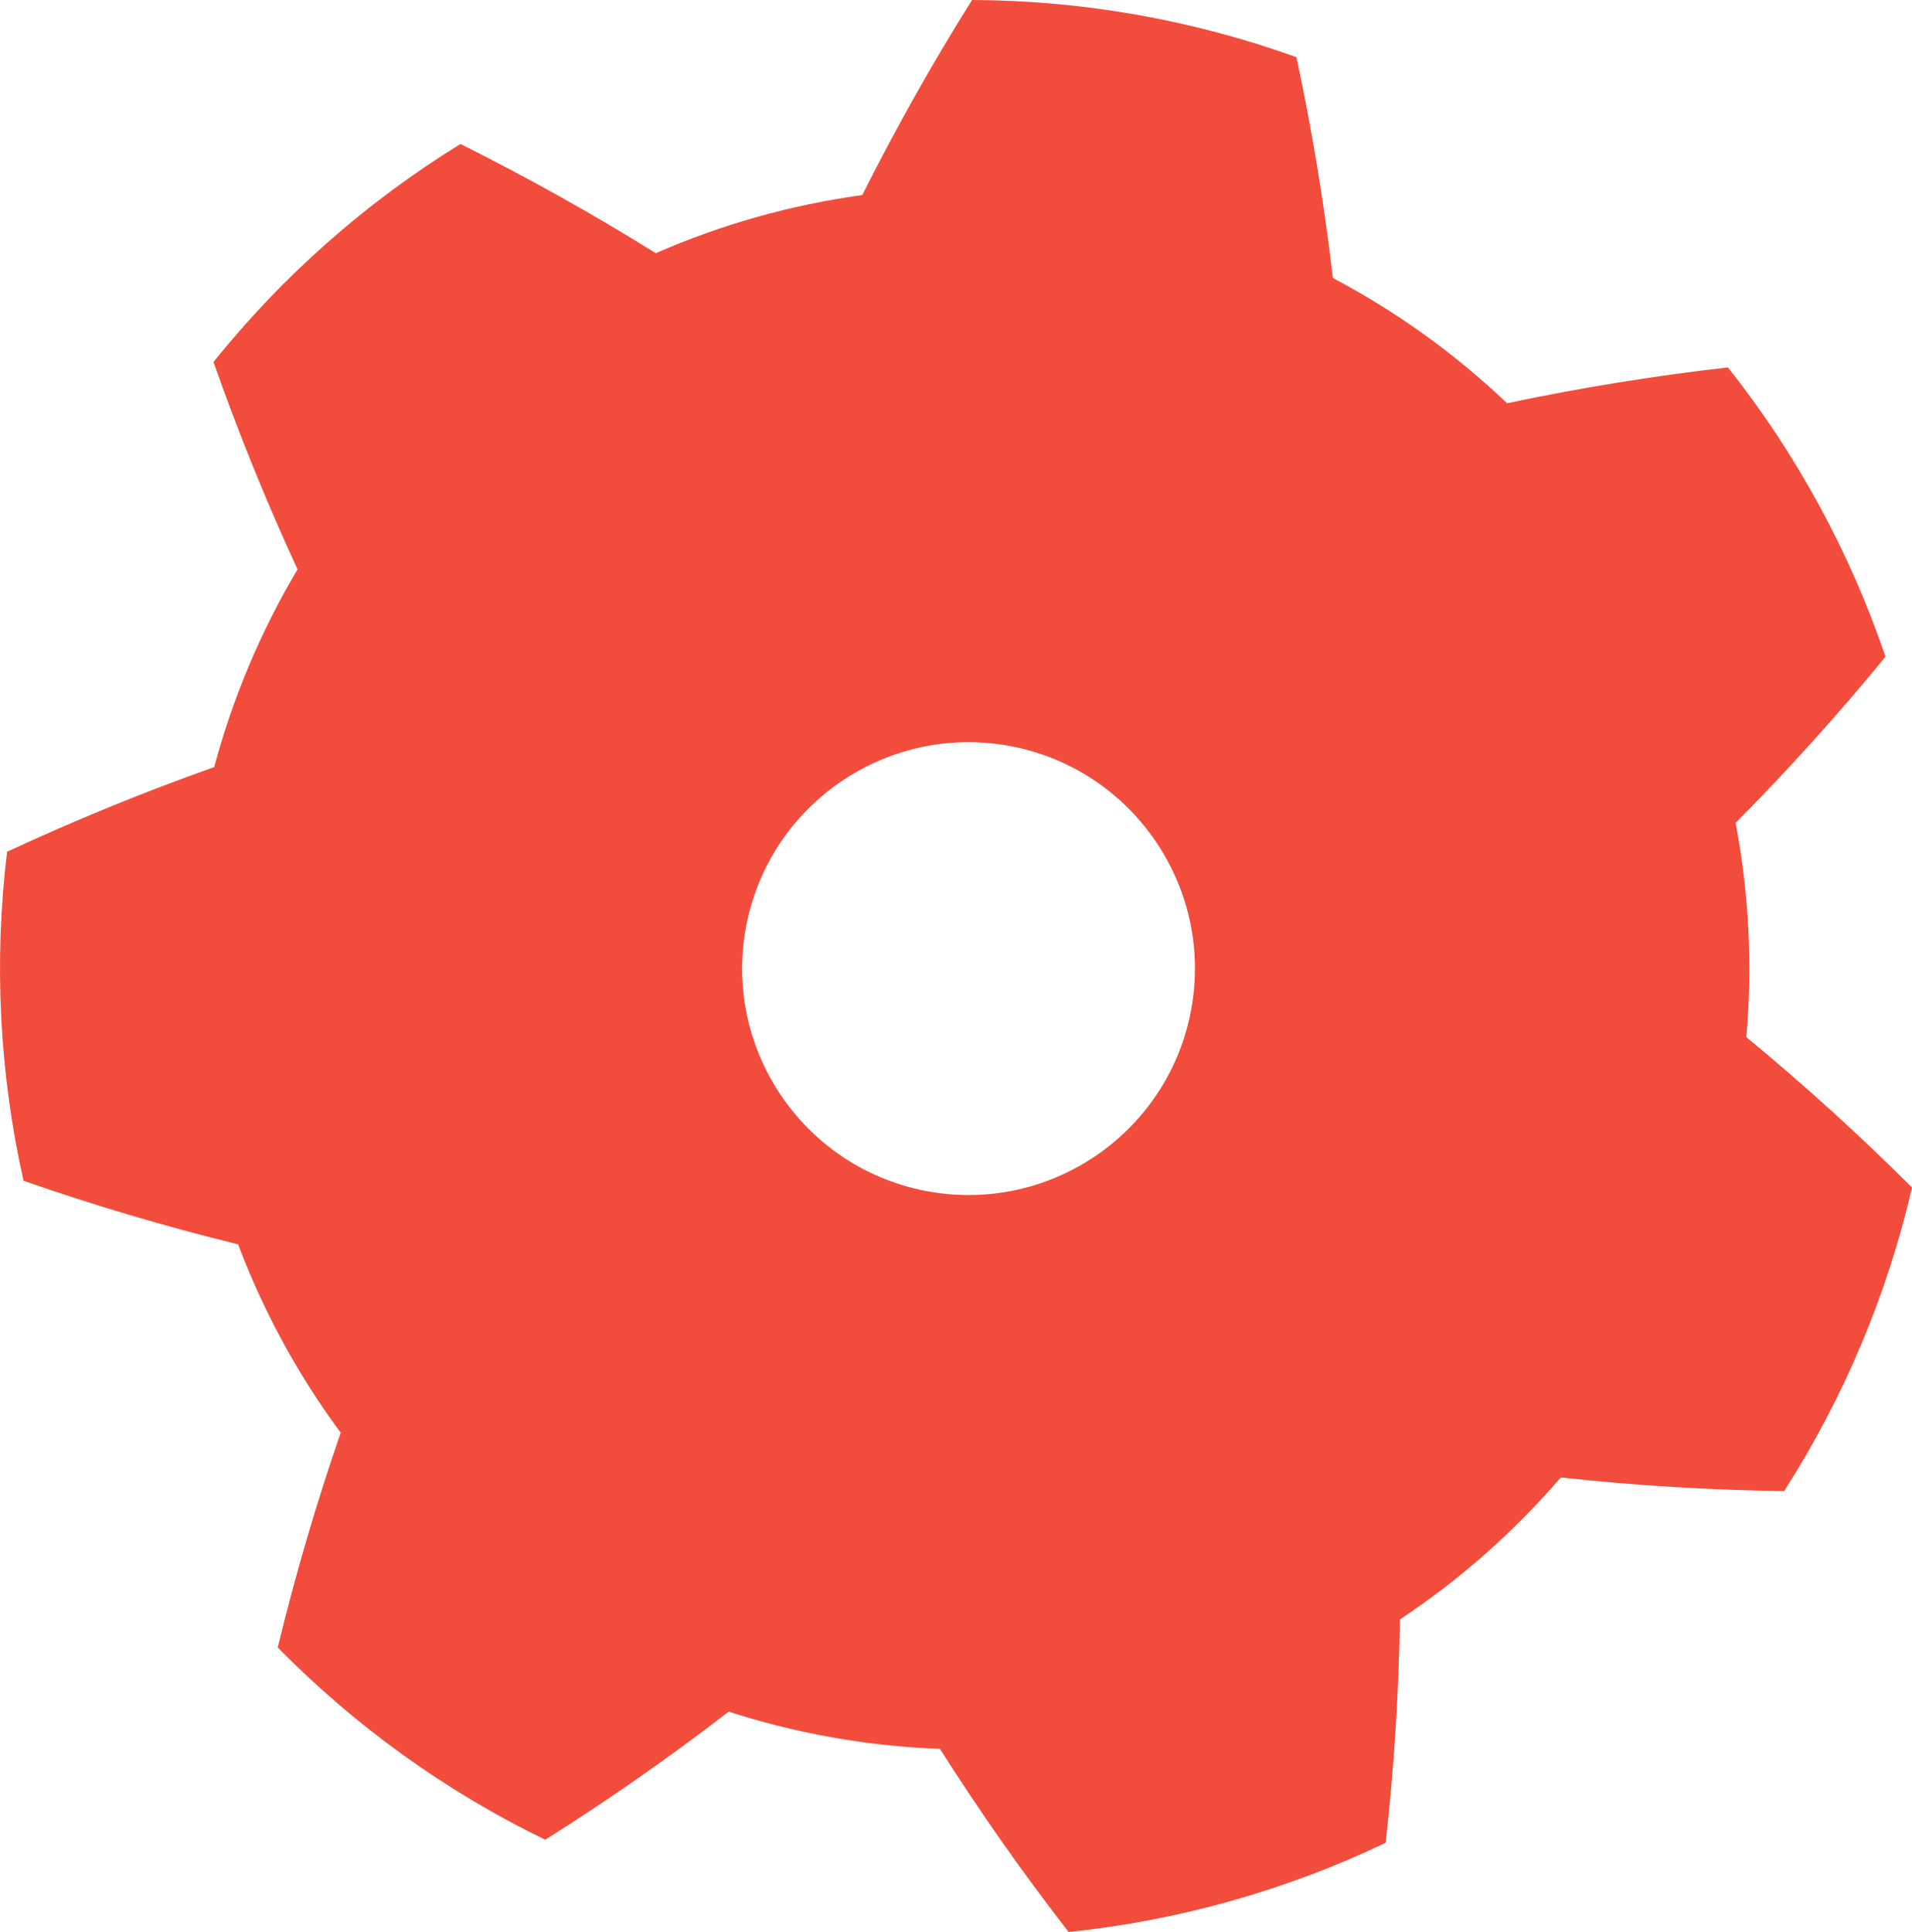 <svg xmlns="http://www.w3.org/2000/svg" id="Layer_2" data-name="Layer 2" viewBox="0 0 762.74 770.67"><defs><style>      .cls-1 {        fill: #f24c3c;        fill-rule: evenodd;      }    </style></defs><g id="Layer_1-2" data-name="Layer 1"><path class="cls-1" d="M517.16,22.81C475.65,7.88,431.87.16,387.76,0c-15.83,25.25-30.42,51.18-43.77,77.81-28.4,3.89-56.12,11.7-82.39,23.18-25.29-15.75-51.26-30.26-77.93-43.55-37.55,23.14-70.88,52.56-98.5,86.95,9.87,28.11,21.05,55.69,33.53,82.74-14.65,24.64-25.84,51.17-33.24,78.86-28.07,9.95-55.63,21.21-82.63,33.77-5.32,43.79-3.11,88.18,6.55,131.24,28.13,9.81,56.67,18.27,85.6,25.37,10.12,26.82,23.9,52.11,40.94,75.14-9.74,28.17-18.11,56.72-25.11,85.68,30.92,31.46,67.01,57.4,106.69,76.68,25.2-15.87,49.61-32.91,73.2-51.1,27.27,8.8,55.63,13.8,84.27,14.85,15.95,25.16,33.06,49.51,51.32,73.05,43.89-4.55,86.67-16.59,126.48-35.59,3.32-29.61,5.21-59.31,5.69-89.1,23.88-15.83,45.48-34.88,64.16-56.62,29.61,3.22,59.32,5.03,89.11,5.43,23.8-37.16,41.05-78.12,51.03-121.09-21.08-21.04-43.13-41.04-66.11-59.99,2.51-28.56,1.07-57.31-4.27-85.47,20.97-21.15,40.91-43.24,59.79-66.29-14.2-41.77-35.46-80.8-62.84-115.39-29.61,3.37-58.98,8.13-88.12,14.29-20.76-19.77-44.14-36.58-69.5-49.95-3.44-29.59-8.29-58.95-14.53-88.09h0ZM402.04,297.43c49.08,8.65,81.92,55.53,73.27,104.62-8.65,49.08-55.53,81.92-104.62,73.27-49.08-8.65-81.92-55.53-73.27-104.62,8.65-49.09,55.53-81.92,104.62-73.27Z"></path></g></svg>
